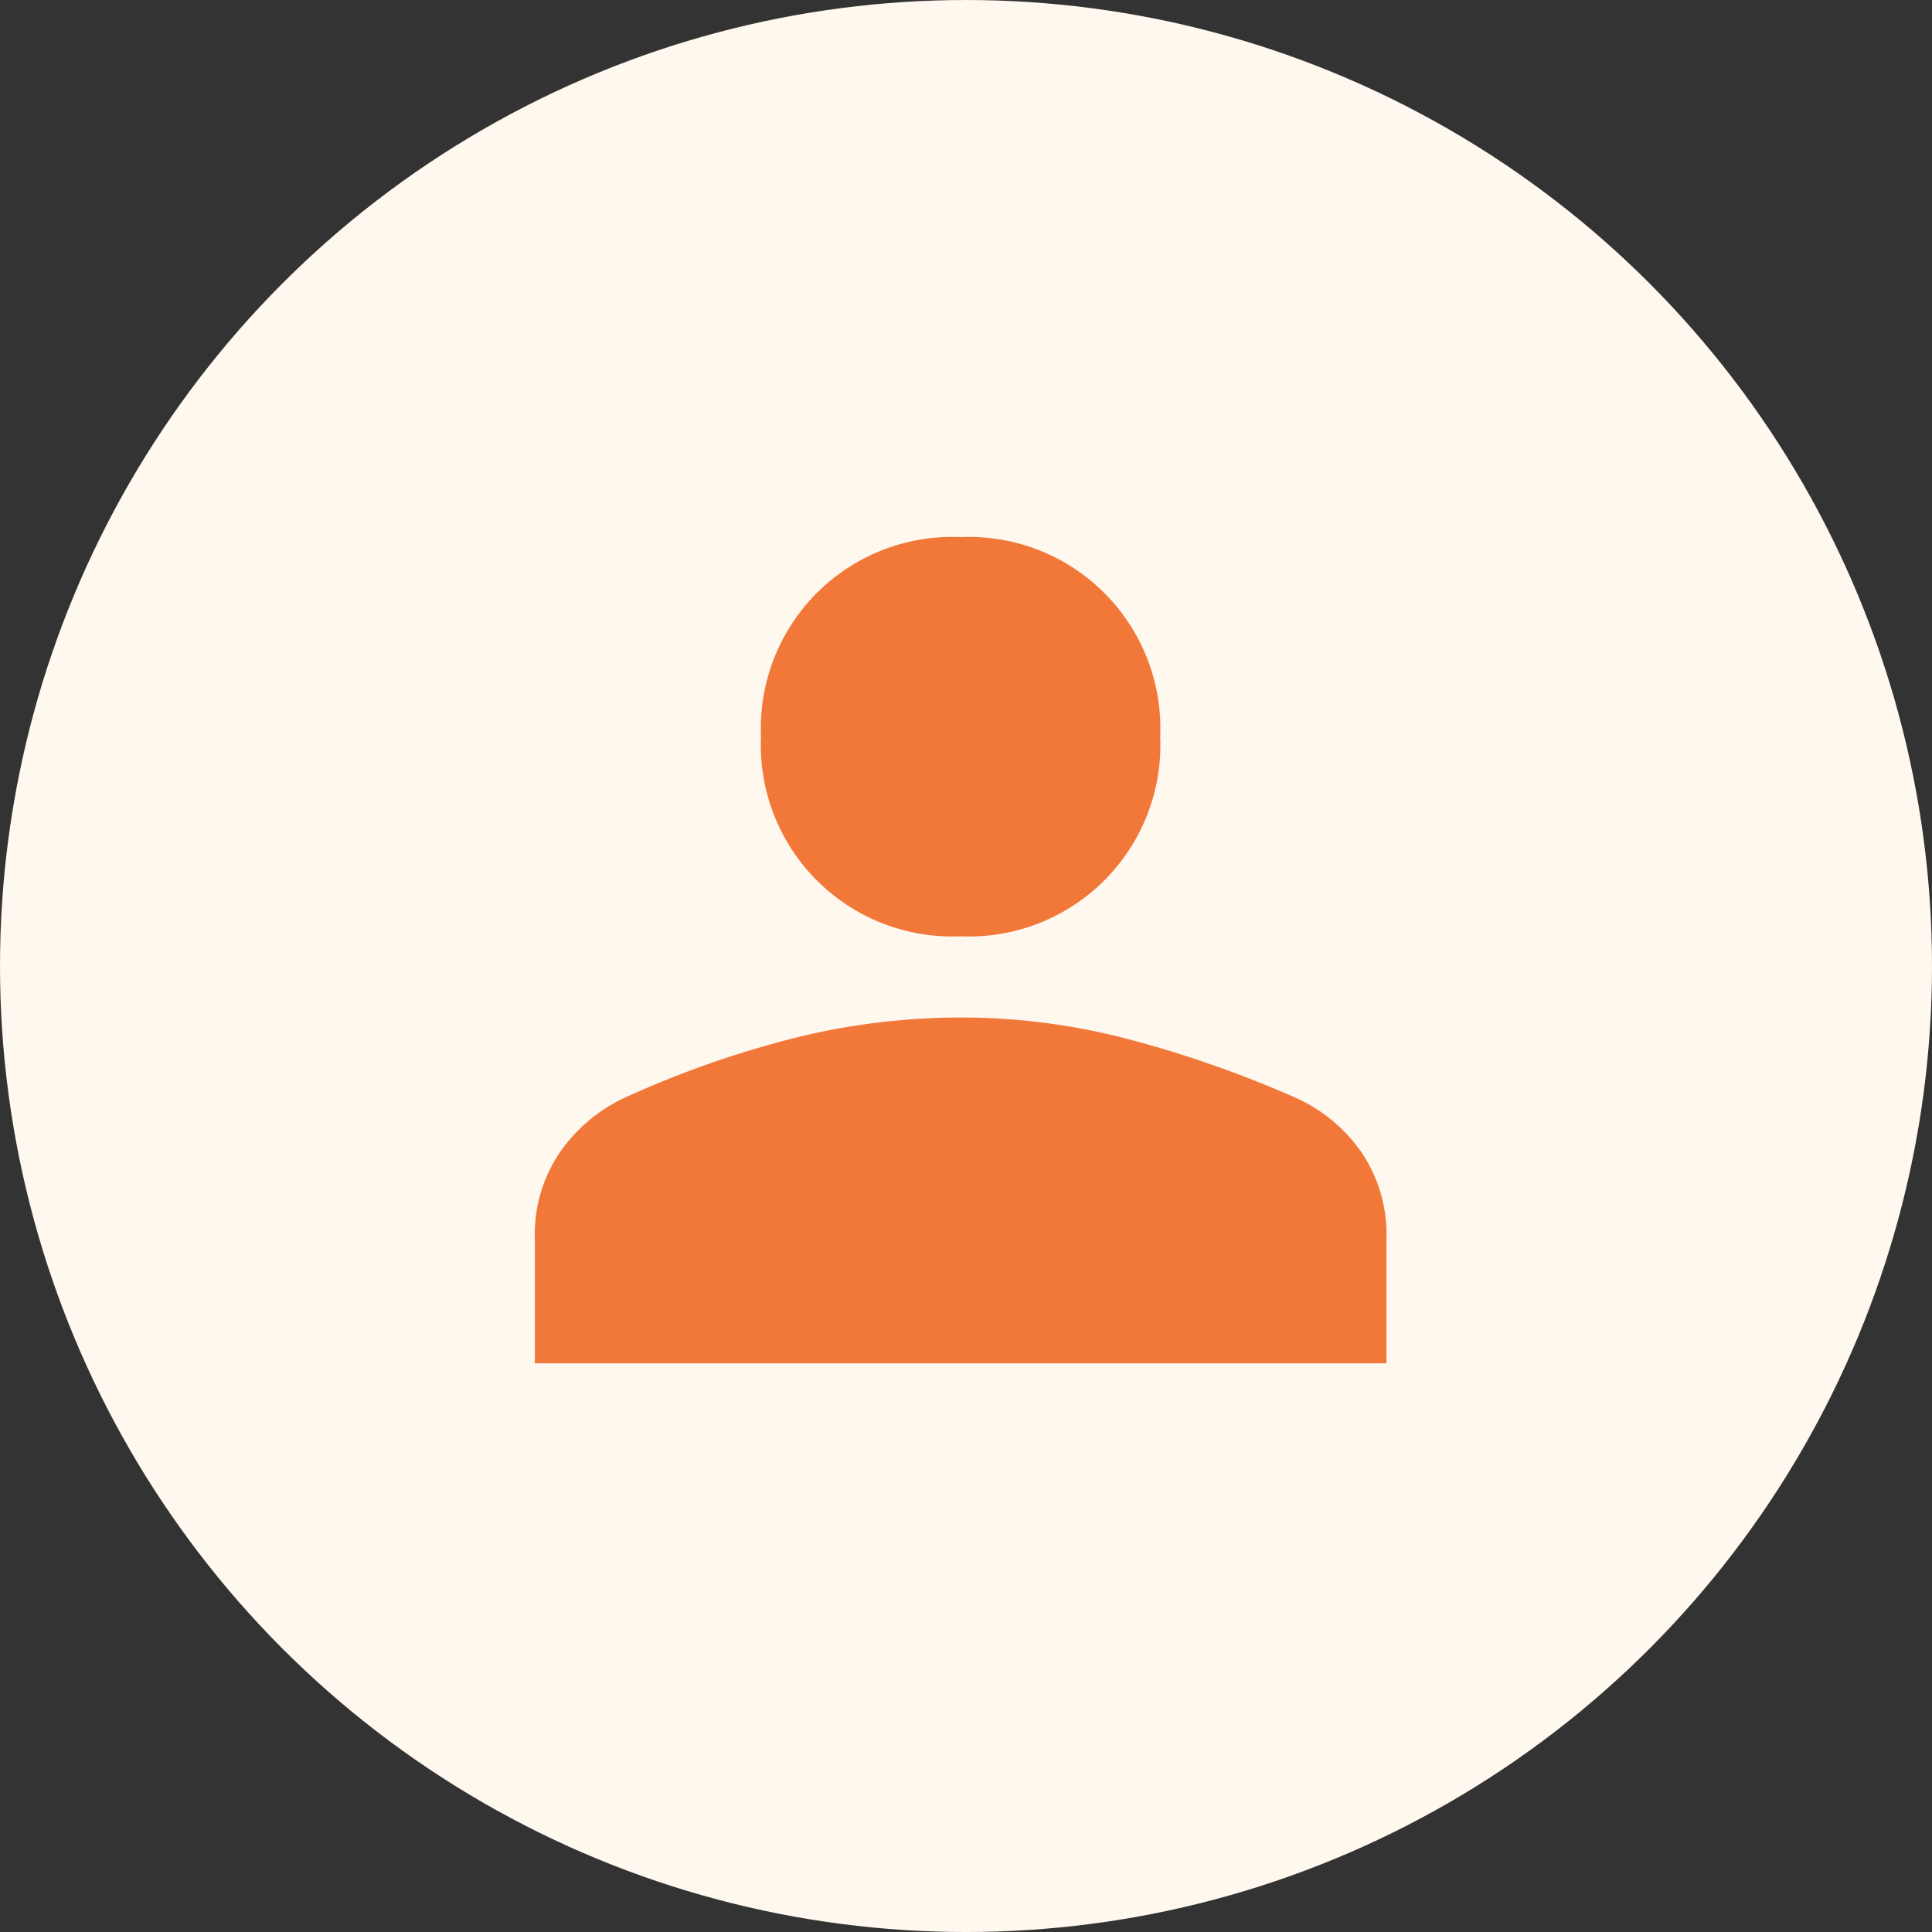 <?xml version="1.0" encoding="UTF-8"?>
<svg xmlns="http://www.w3.org/2000/svg" width="164" height="164" viewBox="0 0 164 164">
  <rect x="0" y="0" width="164" height="164" fill="#333333" stroke="none"/>
  <g id="Layer_1-2" transform="translate(0 0.2)">
    <g id="Group_717" data-name="Group 717">
      <circle id="Ellipse_18" data-name="Ellipse 18" cx="82" cy="82" r="82" transform="translate(0 -0.199)" fill="#fff8ef"></circle>
      <path id="Path_2287" data-name="Path 2287" d="M105.431,103.167A16.249,16.249,0,0,1,88.487,86.224,16.249,16.249,0,0,1,105.431,69.28a16.249,16.249,0,0,1,16.944,16.944,16.249,16.249,0,0,1-16.944,16.944ZM69.29,139.426V128.812a12.383,12.383,0,0,1,2.149-7.338,13.782,13.782,0,0,1,5.536-4.632,85.08,85.08,0,0,1,14.513-5.084,58.8,58.8,0,0,1,13.949-1.7,56.2,56.2,0,0,1,13.89,1.749,96.356,96.356,0,0,1,14.46,5.025,13.589,13.589,0,0,1,5.648,4.632,12.443,12.443,0,0,1,2.149,7.338v10.614H69.29Z" transform="translate(-23.891 -23.888)" fill="#f2783a"></path>
    </g>
  </g>
</svg>
